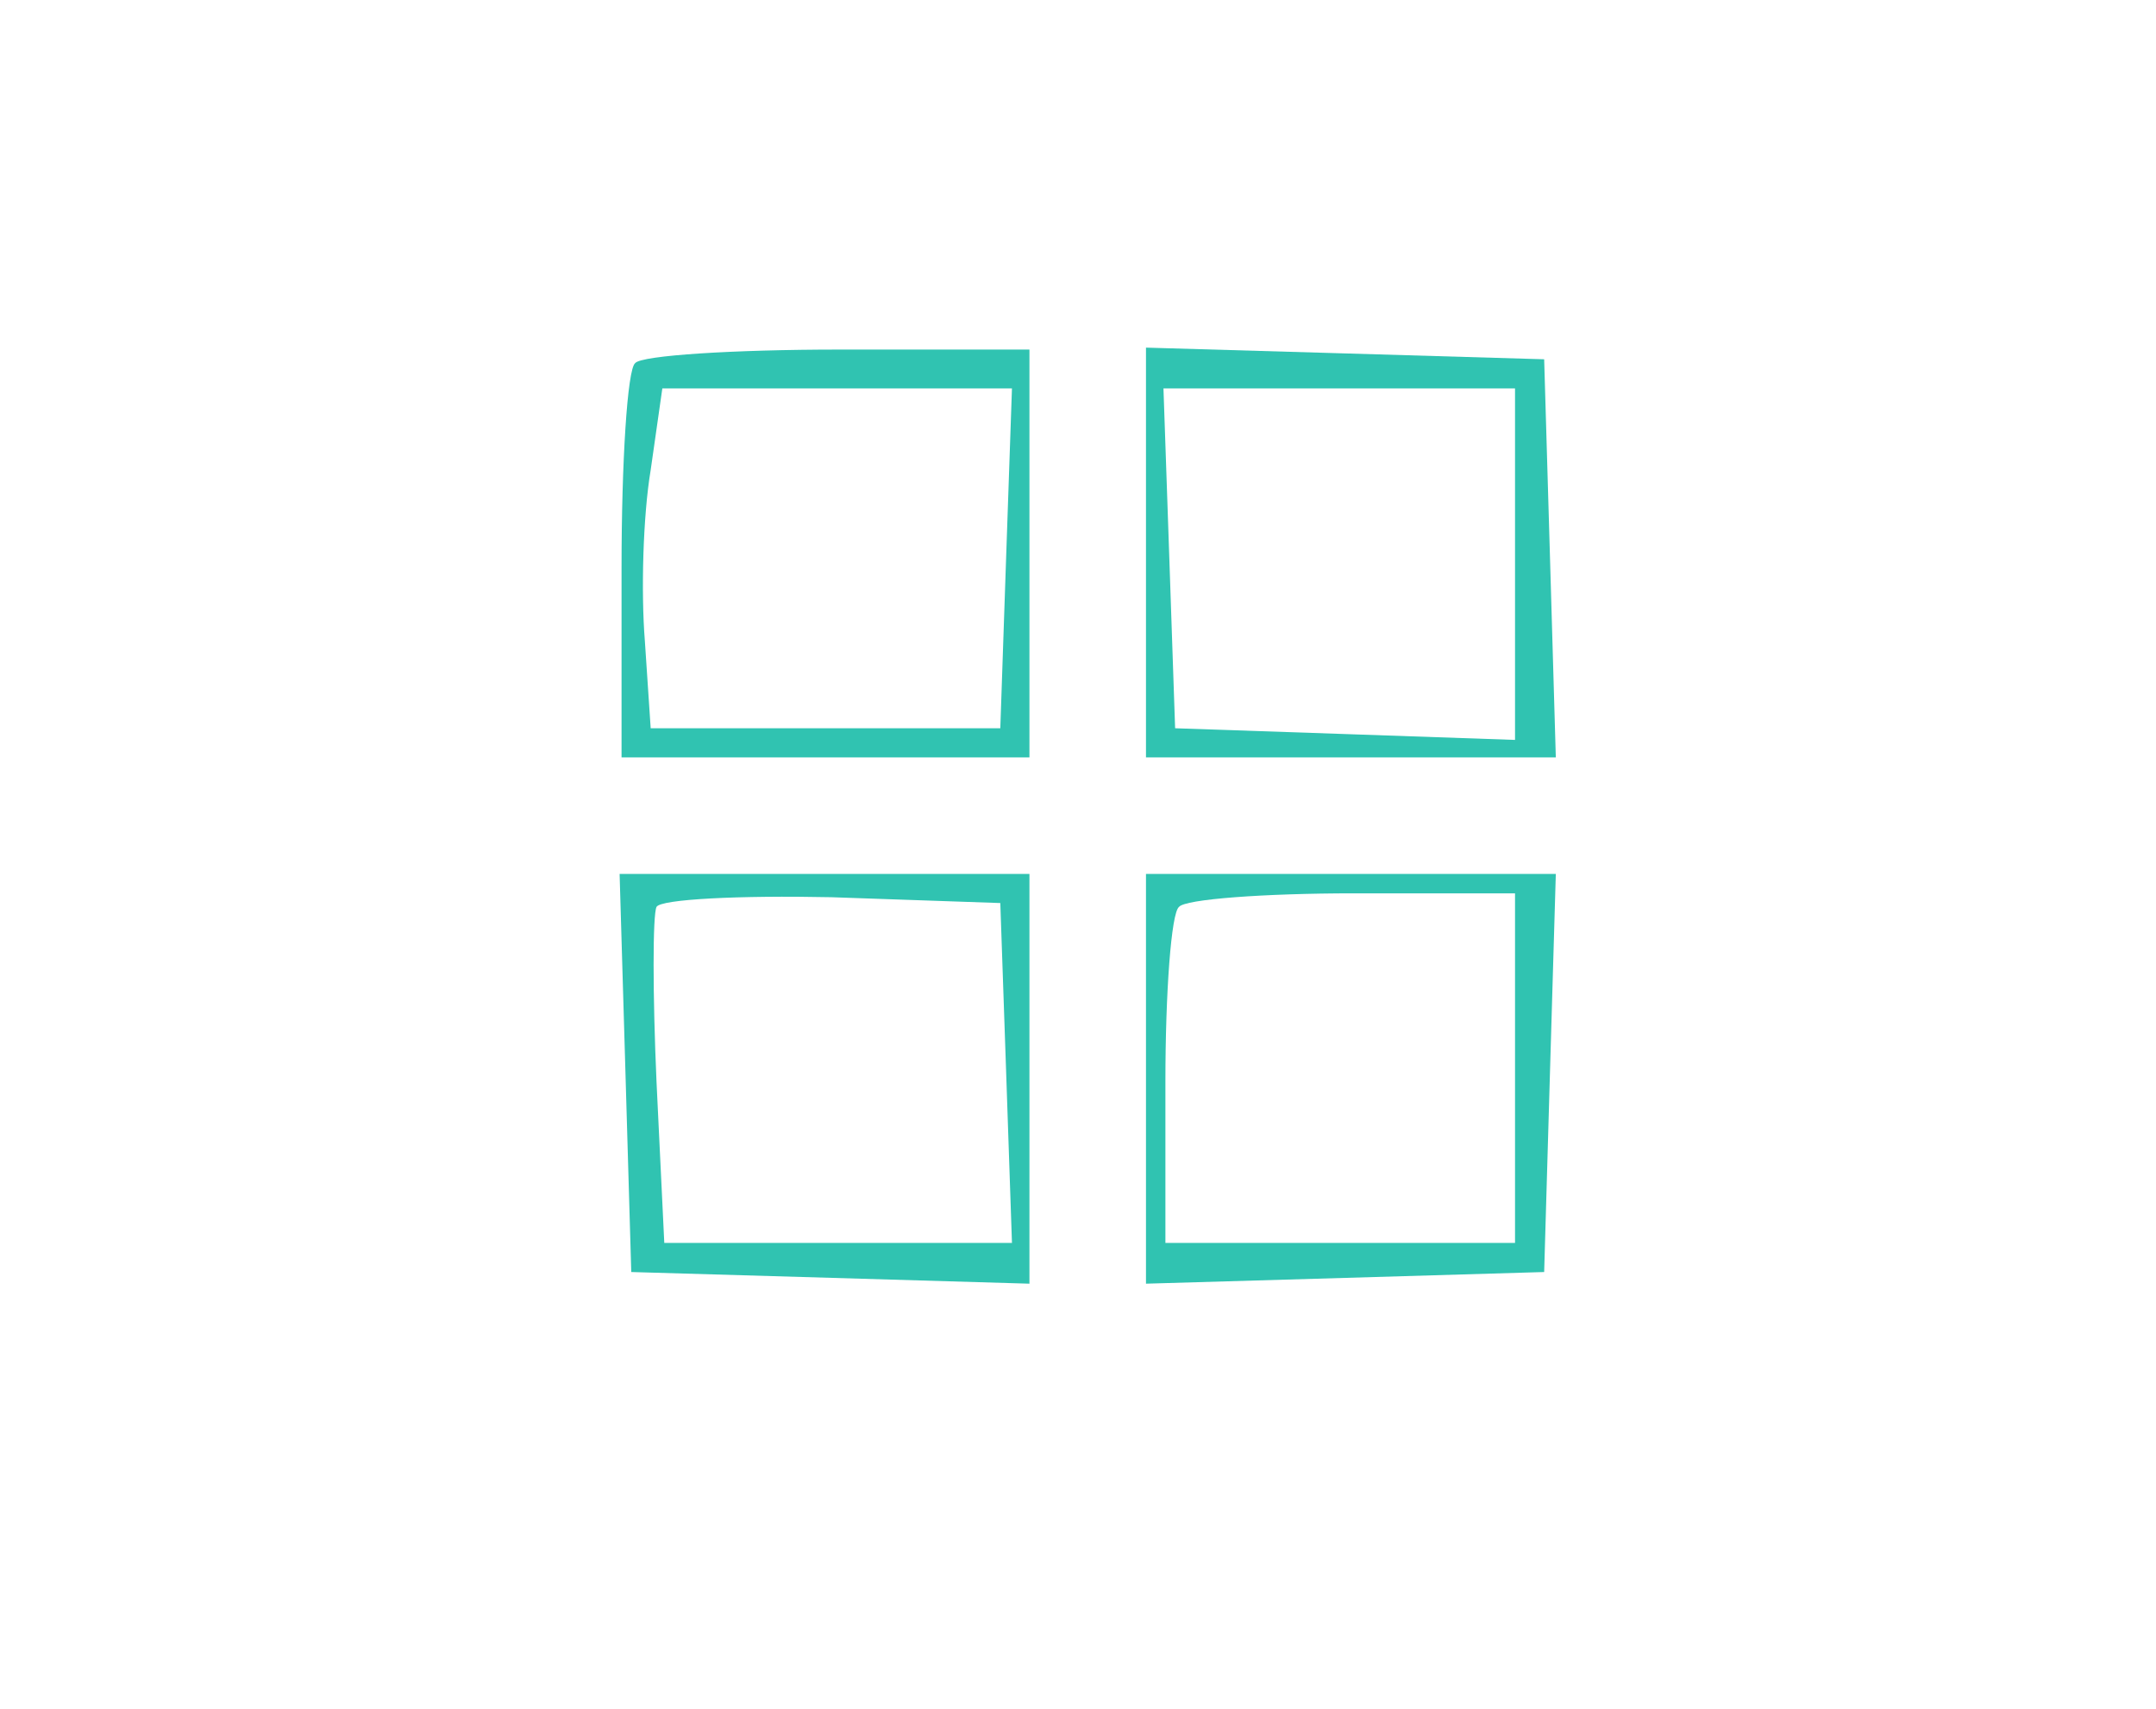 <?xml version="1.0" standalone="no"?>
<!DOCTYPE svg PUBLIC "-//W3C//DTD SVG 20010904//EN"
 "http://www.w3.org/TR/2001/REC-SVG-20010904/DTD/svg10.dtd">
<svg version="1.0" xmlns="http://www.w3.org/2000/svg"
 width="111pt" height="88pt" viewBox="0 0 111 88"
 preserveAspectRatio="xMidYMid meet">

<g transform="translate(0,88) scale(0.1,-0.1)"
fill="#30c3b1" stroke="none">
<path d="M327 693 c-4 -3 -7 -51 -7 -105 l0 -98 105 0 105 0 0 105 0 105 -98
0 c-54 0 -102 -3 -105 -7z m191 -100 l-3 -88 -90 0 -90 0 -3 45 c-2 25 -1 64
3 88 l6 42 90 0 90 0 -3 -87z"/>
<path d="M590 595 l0 -105 105 0 106 0 -3 103 -3 102 -102 3 -103 3 0 -106z
m190 -5 l0 -91 -87 3 -88 3 -3 88 -3 87 91 0 90 0 0 -90z"/>
<path d="M322 328 l3 -103 103 -3 102 -3 0 106 0 105 -105 0 -106 0 3 -102z
m196 0 l3 -88 -90 0 -89 0 -4 83 c-2 45 -2 86 0 90 2 4 43 6 90 5 l87 -3 3
-87z"/>
<path d="M590 325 l0 -106 103 3 102 3 3 103 3 102 -106 0 -105 0 0 -105z
m190 5 l0 -90 -90 0 -90 0 0 83 c0 46 3 87 7 90 3 4 44 7 90 7 l83 0 0 -90z"/>
</g>
</svg>
